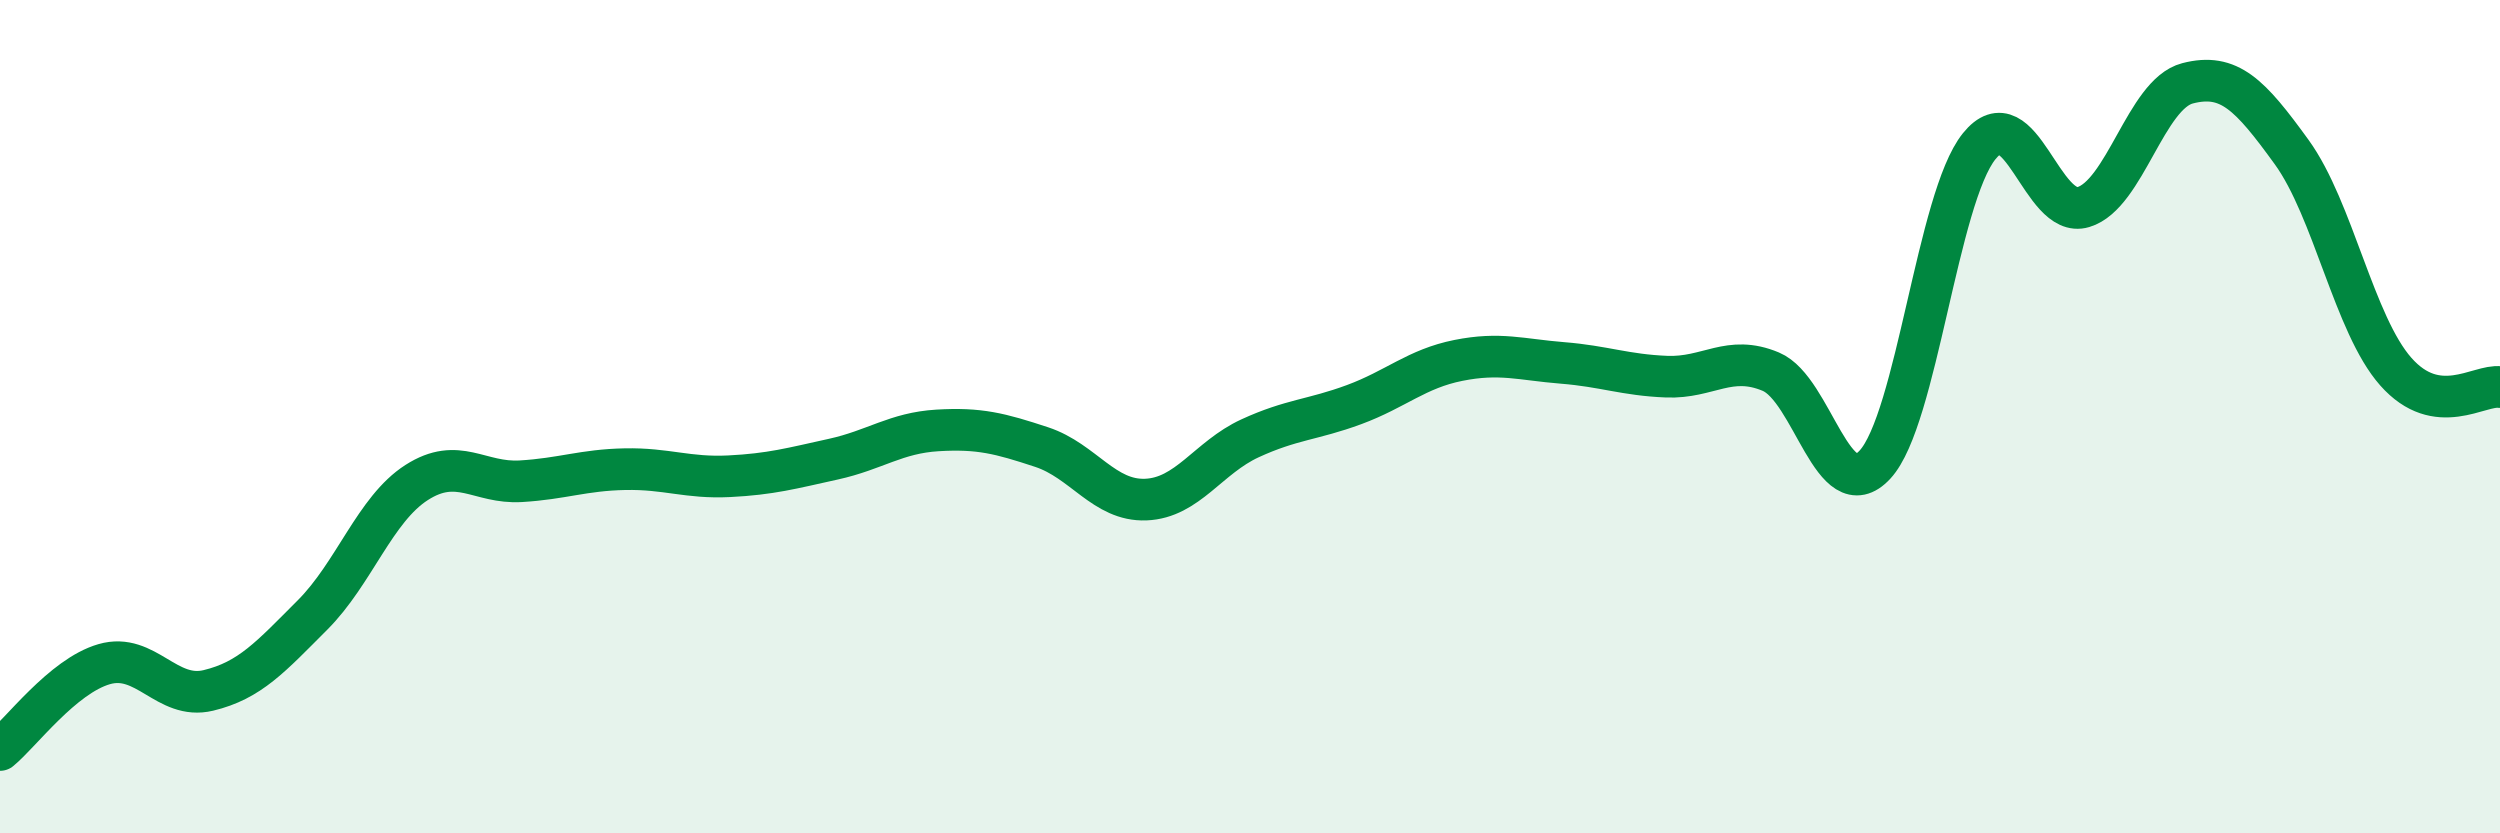 
    <svg width="60" height="20" viewBox="0 0 60 20" xmlns="http://www.w3.org/2000/svg">
      <path
        d="M 0,18 C 0.5,17.59 1.5,16.23 2.5,15.94 C 3.5,15.65 4,16.81 5,16.57 C 6,16.33 6.5,15.76 7.5,14.76 C 8.5,13.76 9,12.22 10,11.58 C 11,10.94 11.5,11.61 12.5,11.55 C 13.5,11.49 14,11.28 15,11.26 C 16,11.24 16.5,11.48 17.5,11.43 C 18.5,11.38 19,11.24 20,11.02 C 21,10.8 21.5,10.39 22.5,10.33 C 23.5,10.27 24,10.4 25,10.73 C 26,11.06 26.5,12.03 27.5,11.99 C 28.5,11.95 29,10.98 30,10.52 C 31,10.06 31.5,10.08 32.5,9.71 C 33.5,9.34 34,8.85 35,8.65 C 36,8.45 36.5,8.63 37.5,8.71 C 38.5,8.79 39,9 40,9.04 C 41,9.08 41.5,8.5 42.5,8.92 C 43.5,9.34 44,12.23 45,11.15 C 46,10.07 46.5,4.75 47.5,3.51 C 48.5,2.27 49,5.27 50,4.97 C 51,4.67 51.5,2.26 52.5,2 C 53.5,1.74 54,2.27 55,3.65 C 56,5.03 56.5,7.79 57.5,8.92 C 58.5,10.05 59.5,9.22 60,9.29L60 20L0 20Z"
        fill="#008740"
        opacity="0.1"
        stroke-linecap="round"
        stroke-linejoin="round"
      />
      <path
        d="M 0,18 C 0.5,17.59 1.5,16.23 2.5,15.94 C 3.5,15.65 4,16.81 5,16.57 C 6,16.33 6.5,15.76 7.5,14.76 C 8.5,13.76 9,12.22 10,11.58 C 11,10.94 11.5,11.61 12.5,11.55 C 13.5,11.49 14,11.28 15,11.26 C 16,11.24 16.5,11.48 17.5,11.43 C 18.5,11.38 19,11.24 20,11.02 C 21,10.8 21.5,10.39 22.5,10.33 C 23.5,10.27 24,10.4 25,10.73 C 26,11.06 26.5,12.03 27.5,11.99 C 28.5,11.95 29,10.98 30,10.52 C 31,10.06 31.5,10.08 32.5,9.71 C 33.5,9.34 34,8.85 35,8.65 C 36,8.45 36.5,8.63 37.5,8.71 C 38.5,8.79 39,9 40,9.04 C 41,9.08 41.5,8.5 42.5,8.92 C 43.5,9.34 44,12.23 45,11.15 C 46,10.07 46.5,4.75 47.5,3.51 C 48.5,2.27 49,5.27 50,4.97 C 51,4.67 51.5,2.26 52.5,2 C 53.5,1.74 54,2.27 55,3.65 C 56,5.03 56.5,7.79 57.5,8.92 C 58.5,10.05 59.5,9.22 60,9.29"
        stroke="#008740"
        stroke-width="1"
        fill="none"
        stroke-linecap="round"
        stroke-linejoin="round"
      />
    </svg>
  